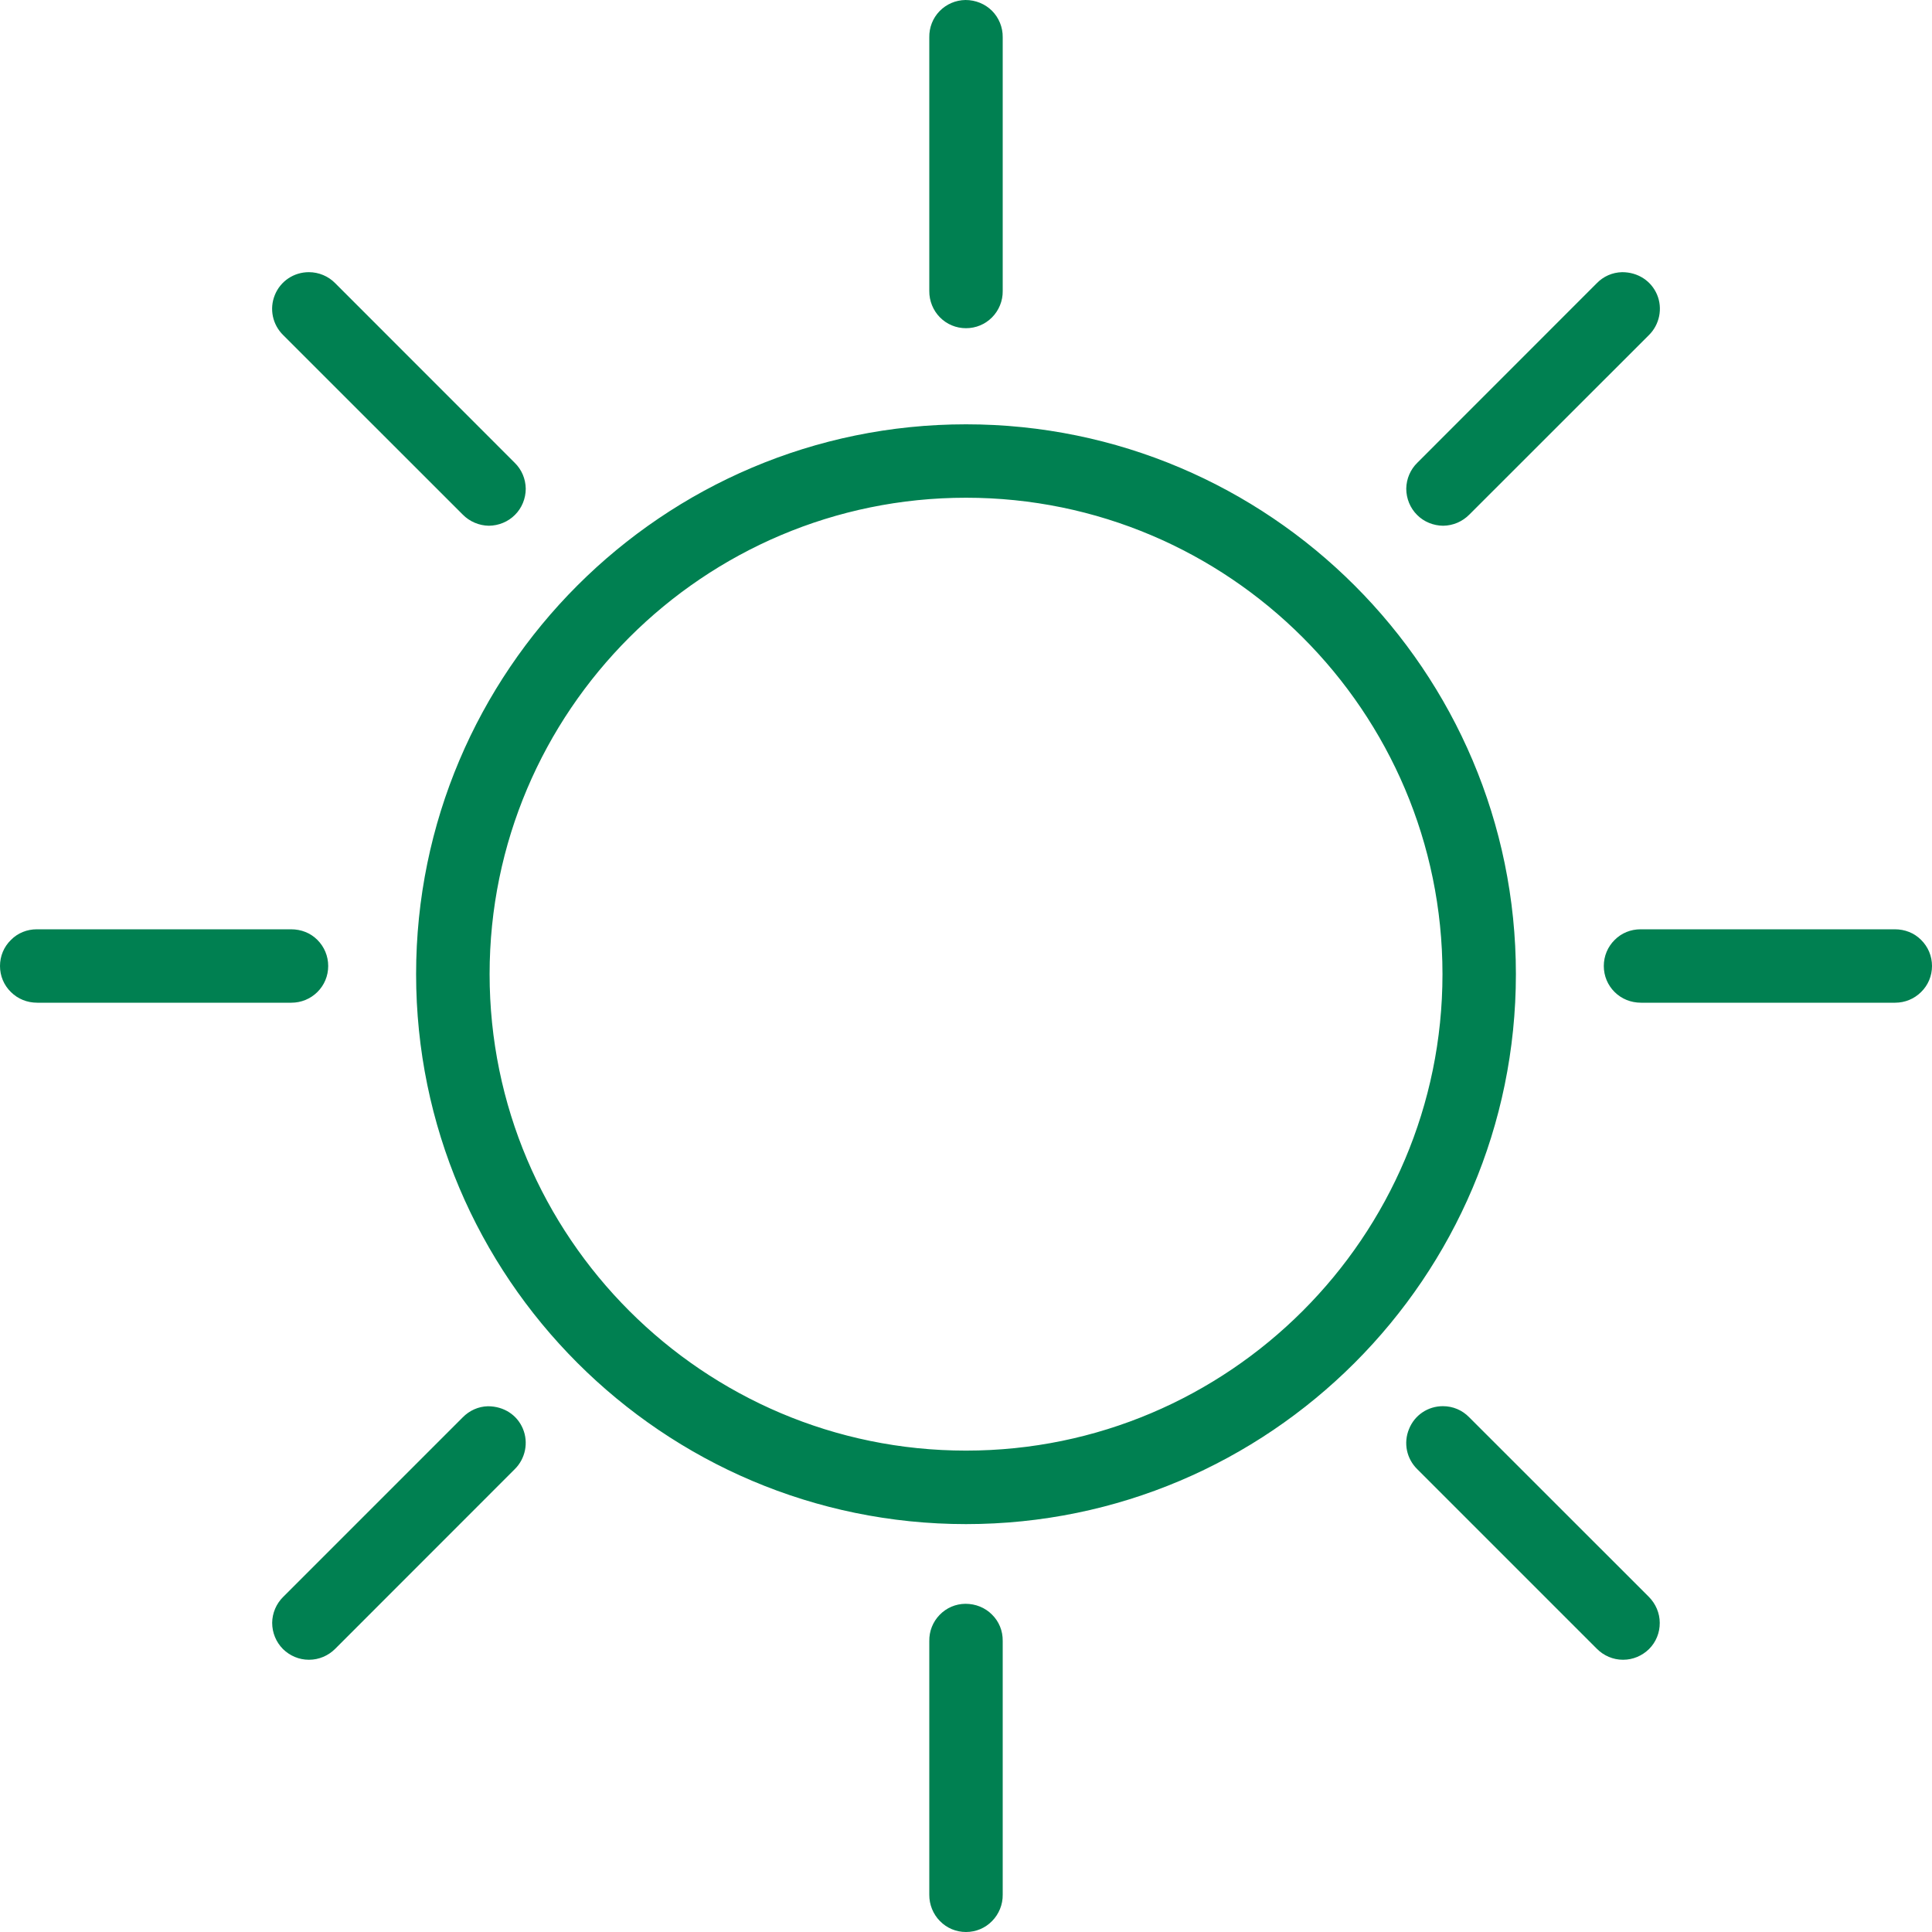 <svg width="24" height="24" viewBox="0 0 24 24" fill="none" xmlns="http://www.w3.org/2000/svg">
<g id="Enviroment / Sun">
<path id="Sun" fill-rule="evenodd" clip-rule="evenodd" d="M12 4.077C11.877 4.077 11.762 4.029 11.676 3.942C11.591 3.856 11.543 3.737 11.544 3.616V0.464C11.542 0.34 11.588 0.225 11.672 0.138C11.757 0.051 11.871 0.002 11.993 0H11.993C12.12 0 12.237 0.049 12.322 0.133C12.409 0.22 12.458 0.34 12.456 0.463V3.615C12.458 3.737 12.409 3.856 12.324 3.942C12.238 4.029 12.123 4.077 12 4.077ZM6.072 6.531C5.951 6.529 5.833 6.479 5.748 6.392L3.519 4.164C3.385 4.033 3.344 3.837 3.414 3.665C3.484 3.492 3.65 3.381 3.837 3.381C3.96 3.381 4.079 3.431 4.164 3.518L6.392 5.747C6.481 5.833 6.529 5.948 6.531 6.071C6.531 6.193 6.482 6.312 6.397 6.396C6.312 6.482 6.194 6.53 6.072 6.531ZM17.928 6.531C17.806 6.53 17.688 6.482 17.604 6.397C17.518 6.312 17.469 6.193 17.469 6.07C17.471 5.948 17.52 5.833 17.607 5.748L19.835 3.519C19.918 3.433 20.029 3.384 20.15 3.381H20.151C20.348 3.381 20.512 3.49 20.584 3.659C20.657 3.83 20.616 4.033 20.482 4.164L18.253 6.392C18.166 6.48 18.051 6.529 17.928 6.531ZM0.463 12.456C0.336 12.456 0.222 12.409 0.136 12.324C0.048 12.238 0 12.123 0 12C0 11.877 0.048 11.762 0.136 11.676C0.221 11.59 0.335 11.544 0.458 11.544H3.614C3.743 11.544 3.857 11.59 3.942 11.675C4.029 11.762 4.077 11.877 4.077 12C4.077 12.123 4.029 12.238 3.942 12.324C3.856 12.409 3.741 12.456 3.62 12.456H0.463ZM20.386 12.456C20.259 12.456 20.144 12.409 20.058 12.324C19.971 12.238 19.923 12.123 19.923 12C19.923 11.877 19.971 11.762 20.058 11.676C20.143 11.59 20.258 11.544 20.381 11.544H23.537C23.665 11.544 23.779 11.59 23.864 11.675C23.952 11.762 24 11.877 24 12C24 12.123 23.952 12.238 23.864 12.324C23.778 12.409 23.664 12.456 23.542 12.456H20.386ZM12 6.183C8.737 6.183 6.082 8.838 6.082 12.101C6.082 15.365 8.737 18.02 12 18.02C15.263 18.02 17.919 15.365 17.919 12.101C17.919 8.838 15.263 6.183 12 6.183ZM12 18.933C8.233 18.933 5.169 15.868 5.169 12.101C5.169 8.335 8.233 5.271 12 5.271C15.767 5.271 18.831 8.335 18.831 12.101C18.831 15.868 15.767 18.933 12 18.933ZM3.836 20.618C3.716 20.618 3.602 20.57 3.515 20.485C3.429 20.398 3.381 20.282 3.381 20.159C3.382 20.039 3.432 19.921 3.519 19.836L5.747 17.608C5.832 17.521 5.943 17.472 6.06 17.469H6.061C6.26 17.469 6.424 17.578 6.495 17.747C6.568 17.919 6.527 18.121 6.393 18.252L4.165 20.481C4.079 20.568 3.961 20.618 3.841 20.618H3.836ZM20.159 20.618C20.039 20.618 19.922 20.568 19.836 20.481L17.608 18.253C17.473 18.122 17.432 17.926 17.503 17.753C17.572 17.579 17.738 17.468 17.924 17.468C18.049 17.468 18.165 17.517 18.252 17.607L20.481 19.835C20.568 19.922 20.618 20.039 20.618 20.159C20.619 20.282 20.572 20.398 20.485 20.485C20.398 20.57 20.284 20.618 20.164 20.618H20.159ZM12 24C11.877 24 11.762 23.952 11.676 23.864C11.591 23.778 11.543 23.659 11.544 23.537V20.386C11.542 20.263 11.588 20.148 11.672 20.061C11.757 19.973 11.871 19.924 11.993 19.923H11.993C12.121 19.923 12.237 19.971 12.322 20.056C12.41 20.142 12.458 20.259 12.456 20.385V23.536C12.458 23.659 12.409 23.778 12.324 23.864C12.238 23.952 12.123 24 12 24Z" fill="#008051"/>
</g>
</svg>
